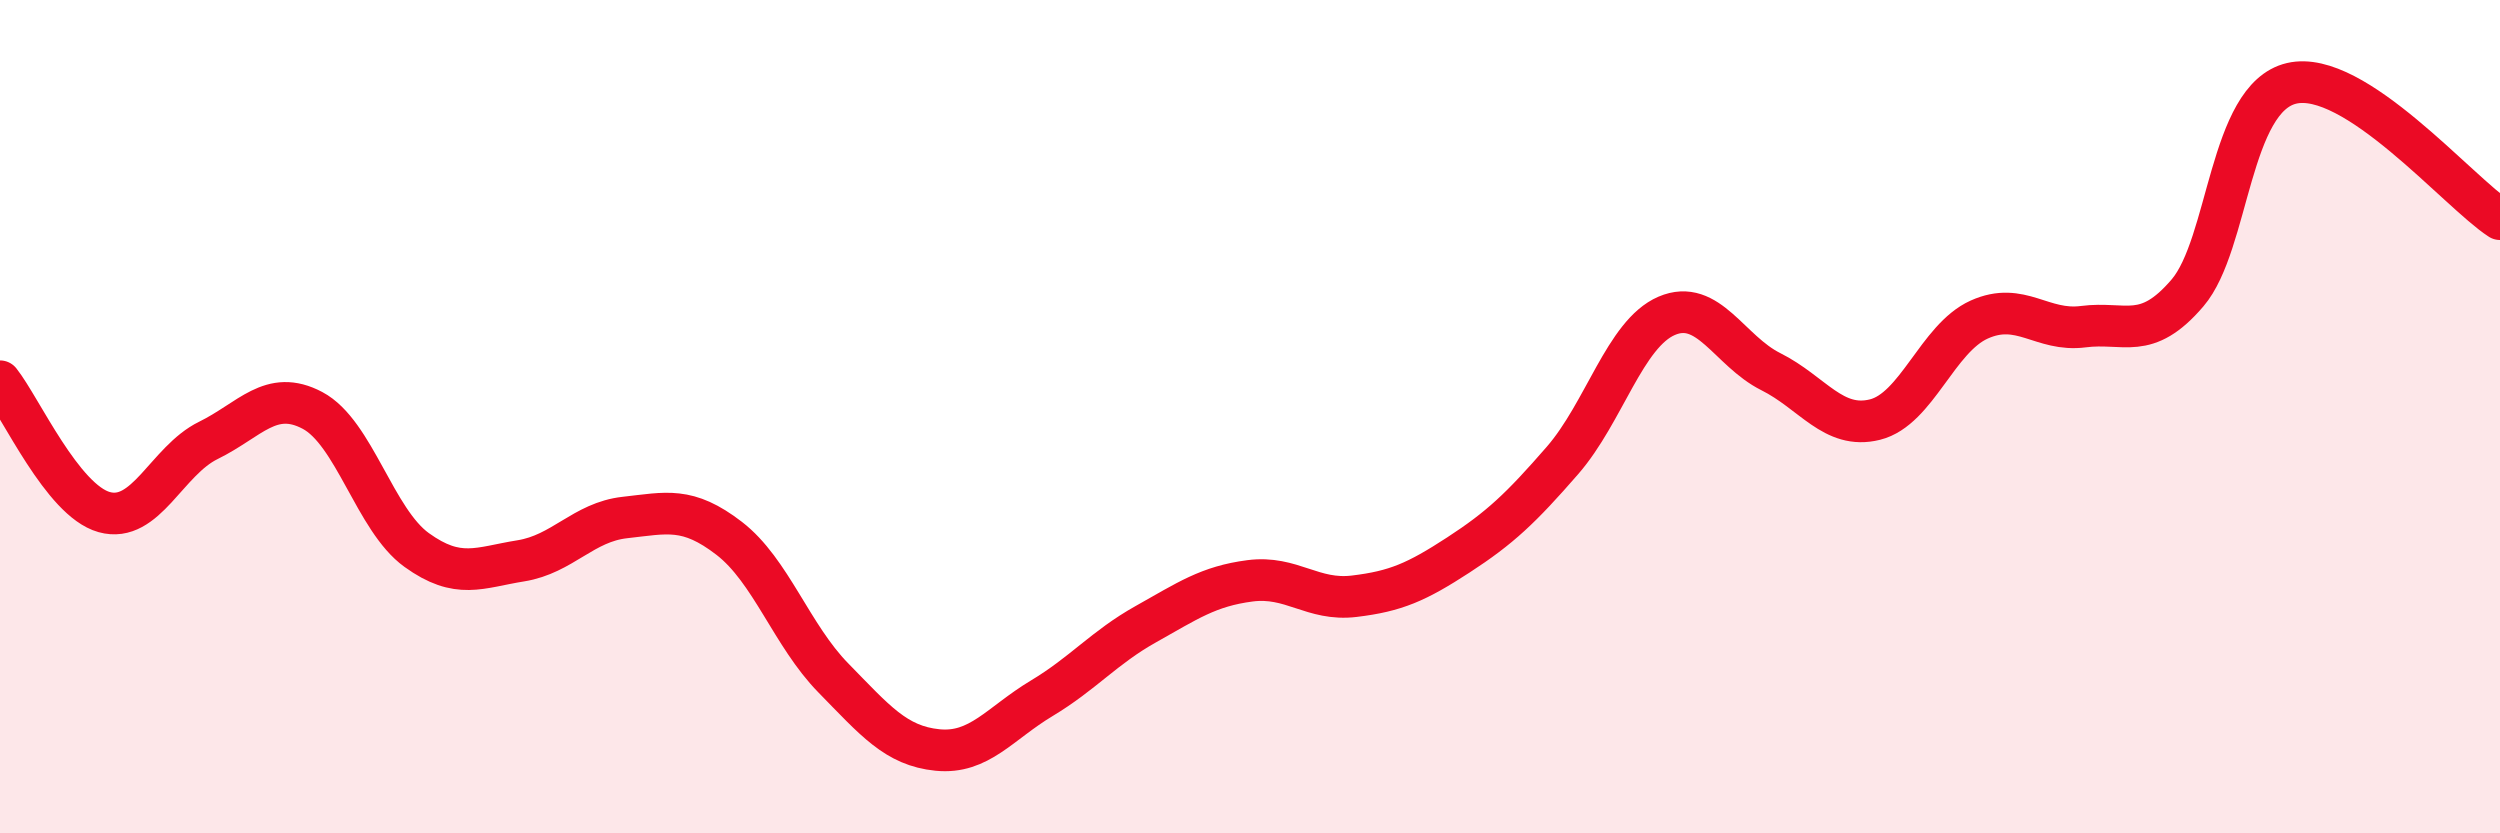 
    <svg width="60" height="20" viewBox="0 0 60 20" xmlns="http://www.w3.org/2000/svg">
      <path
        d="M 0,9.15 C 0.5,9.78 1.5,12.01 2.5,12.29 C 3.5,12.57 4,11.06 5,10.57 C 6,10.08 6.5,9.32 7.5,9.85 C 8.5,10.38 9,12.48 10,13.2 C 11,13.92 11.5,13.62 12.5,13.46 C 13.5,13.3 14,12.53 15,12.42 C 16,12.31 16.5,12.15 17.5,12.92 C 18.5,13.69 19,15.25 20,16.27 C 21,17.29 21.5,17.9 22.5,18 C 23.5,18.1 24,17.36 25,16.76 C 26,16.16 26.5,15.54 27.5,14.98 C 28.5,14.42 29,14.07 30,13.94 C 31,13.81 31.5,14.43 32.5,14.31 C 33.5,14.19 34,13.97 35,13.32 C 36,12.67 36.5,12.2 37.5,11.05 C 38.5,9.9 39,8.01 40,7.58 C 41,7.15 41.5,8.42 42.5,8.92 C 43.5,9.42 44,10.32 45,10.07 C 46,9.82 46.5,8.12 47.5,7.67 C 48.5,7.22 49,7.97 50,7.84 C 51,7.71 51.5,8.2 52.5,7.03 C 53.5,5.86 53.5,2.35 55,2 C 56.5,1.65 59,4.61 60,5.26L60 20L0 20Z"
        fill="#EB0A25"
        opacity="0.1"
        stroke-linecap="round"
        stroke-linejoin="round"
      />
      <path
        d="M 0,9.15 C 0.5,9.78 1.5,12.01 2.5,12.29 C 3.5,12.57 4,11.06 5,10.57 C 6,10.08 6.5,9.32 7.5,9.85 C 8.5,10.38 9,12.48 10,13.2 C 11,13.92 11.5,13.62 12.5,13.46 C 13.5,13.3 14,12.53 15,12.42 C 16,12.31 16.5,12.15 17.5,12.92 C 18.5,13.69 19,15.25 20,16.27 C 21,17.29 21.5,17.9 22.5,18 C 23.5,18.1 24,17.36 25,16.76 C 26,16.16 26.5,15.54 27.5,14.98 C 28.5,14.42 29,14.07 30,13.94 C 31,13.81 31.5,14.43 32.5,14.31 C 33.5,14.19 34,13.97 35,13.32 C 36,12.67 36.5,12.2 37.5,11.05 C 38.5,9.9 39,8.01 40,7.58 C 41,7.15 41.5,8.42 42.5,8.92 C 43.5,9.42 44,10.32 45,10.07 C 46,9.82 46.5,8.12 47.5,7.67 C 48.5,7.22 49,7.97 50,7.84 C 51,7.71 51.5,8.2 52.5,7.03 C 53.5,5.86 53.5,2.35 55,2 C 56.5,1.65 59,4.61 60,5.26"
        stroke="#EB0A25"
        stroke-width="1"
        fill="none"
        stroke-linecap="round"
        stroke-linejoin="round"
      />
    </svg>
  